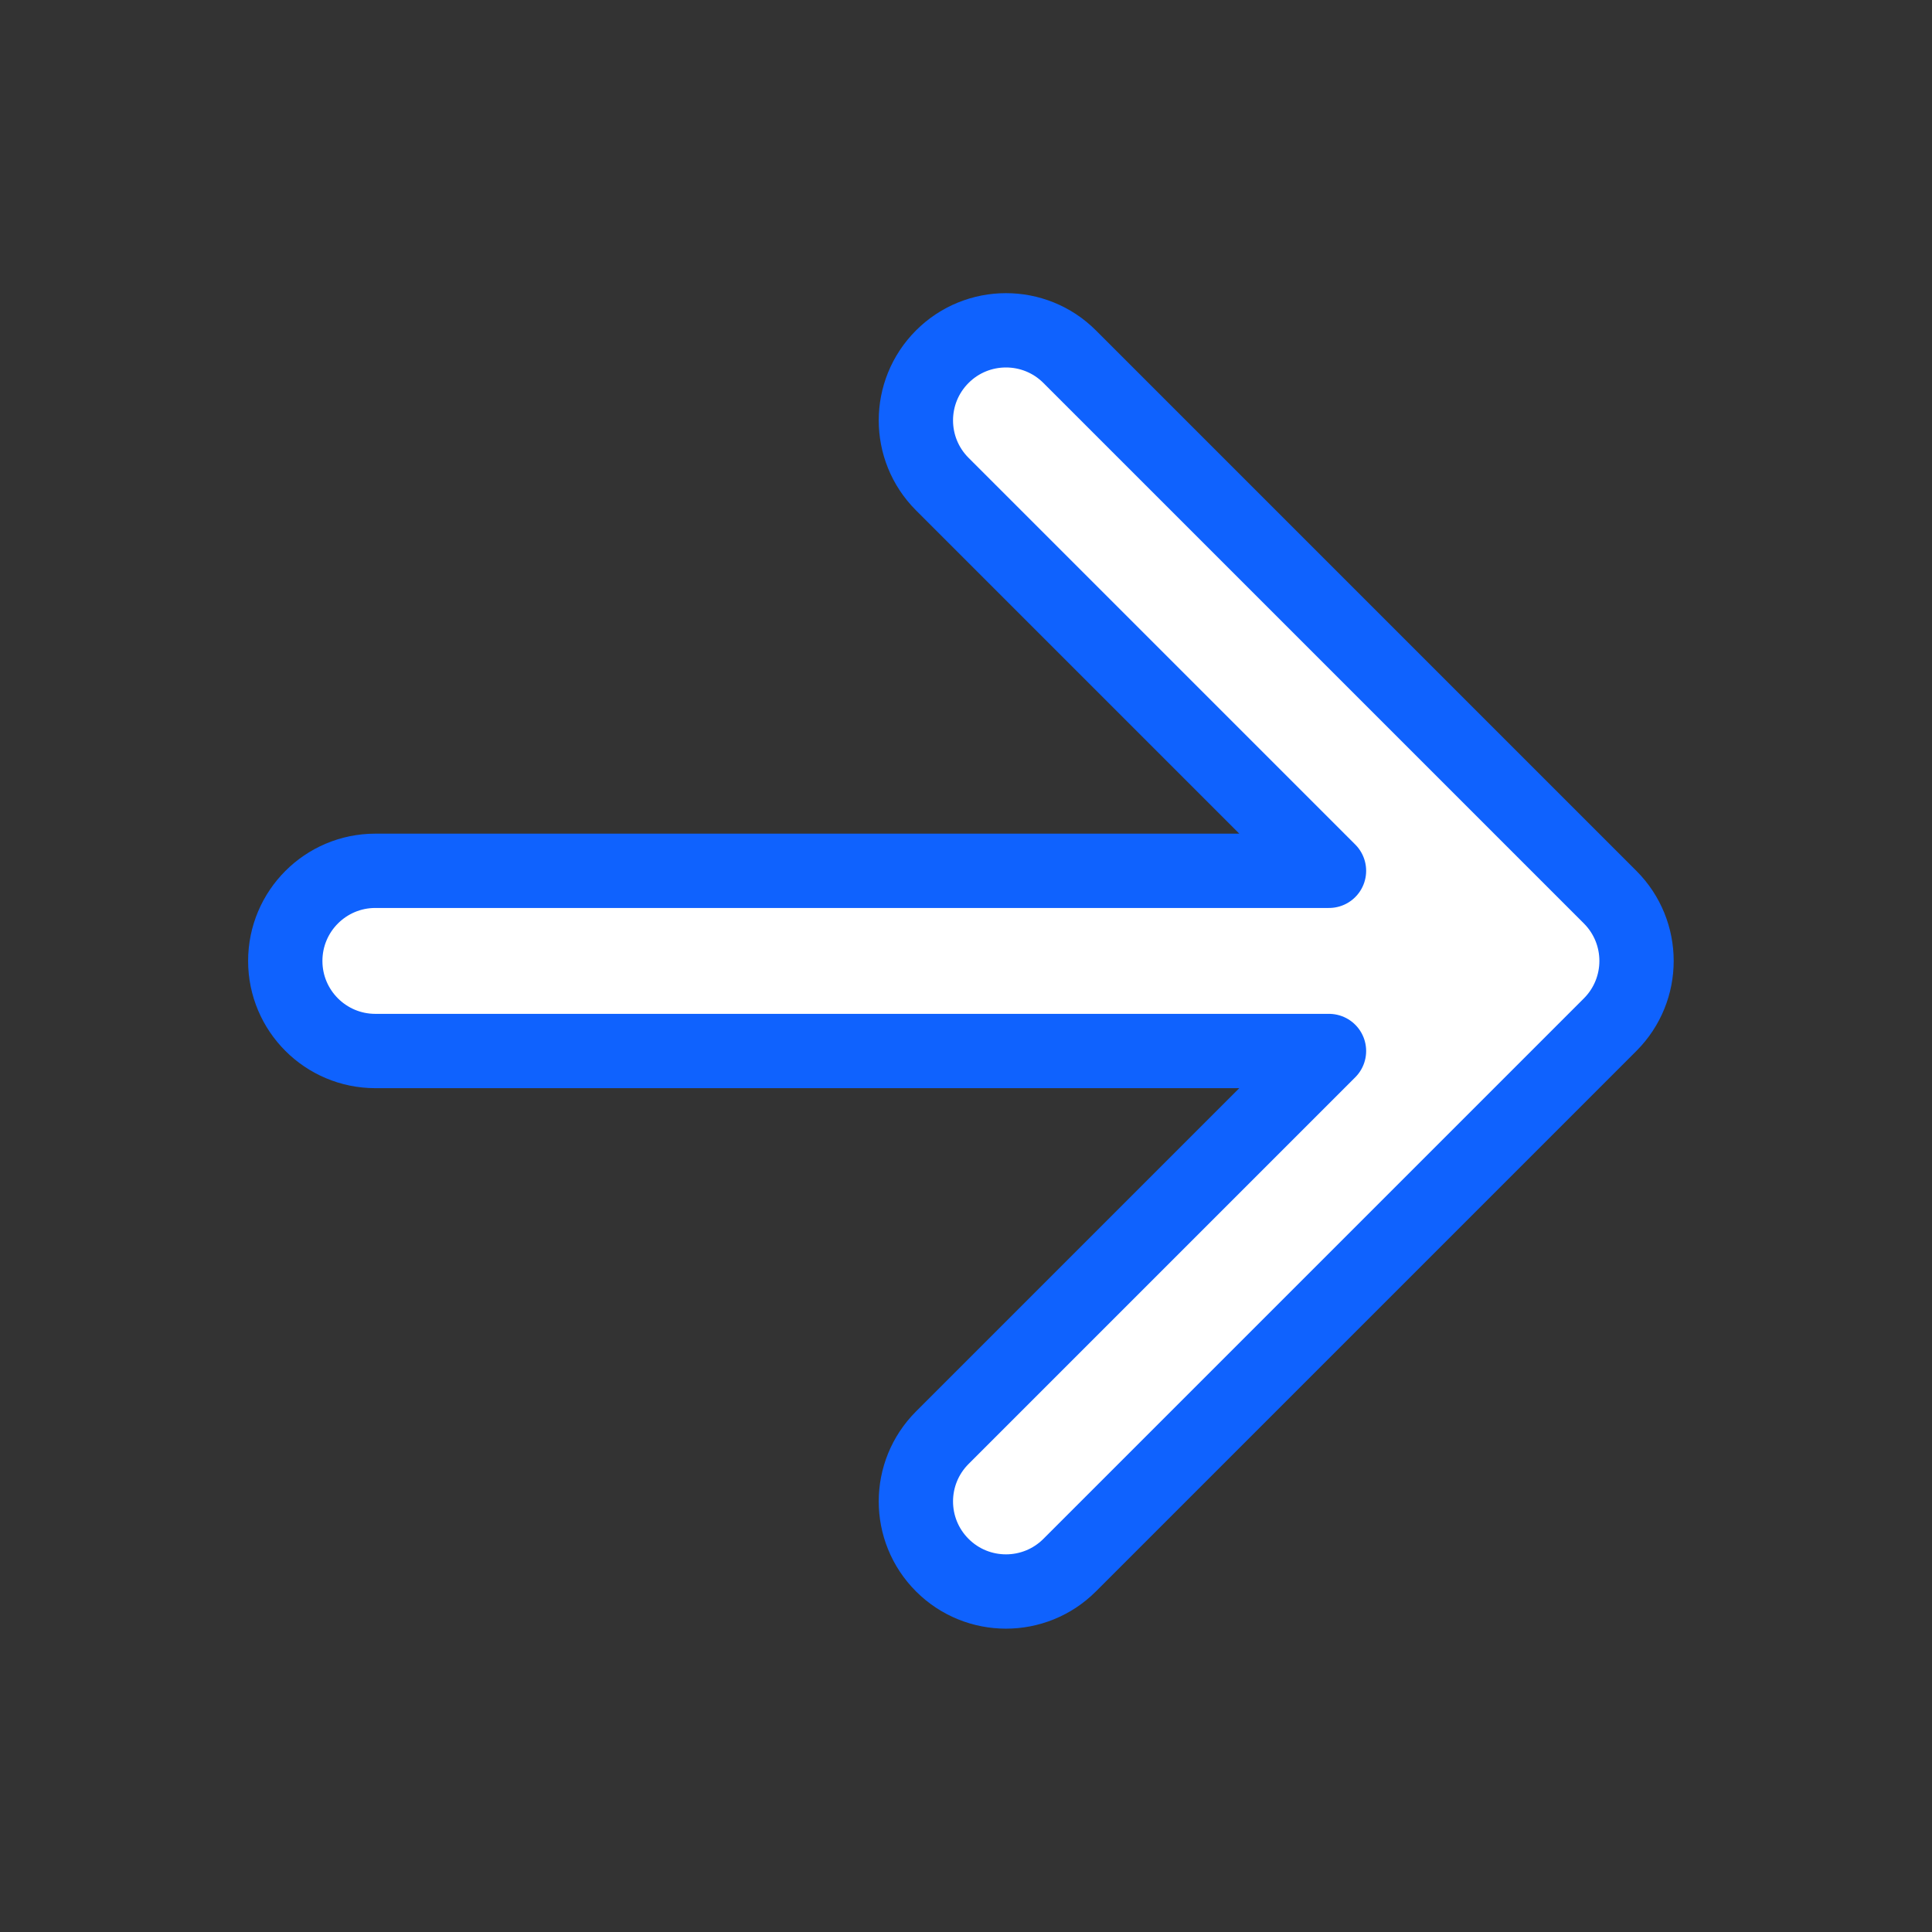 <svg width="26" height="26" viewBox="0 0 26 26" fill="none" xmlns="http://www.w3.org/2000/svg">
<rect x="0" y="0" width="26" height="26" fill="#333333" stroke="none"/>
<path fill-rule="evenodd" clip-rule="evenodd" d="M12.681 4.8C13.154 4.327 13.922 4.327 14.395 4.8L21.669 12.074C22.142 12.548 22.142 13.315 21.669 13.789L14.395 21.063C13.922 21.536 13.154 21.536 12.681 21.063C12.207 20.589 12.207 19.822 12.681 19.348L17.885 14.144H5.051C4.382 14.144 3.839 13.601 3.839 12.932C3.839 12.262 4.382 11.719 5.051 11.719H17.885L12.681 6.515C12.207 6.041 12.207 5.274 12.681 4.8Z" fill="white" stroke="#0F62FE" stroke-linecap="round" stroke-linejoin="round"/>
</svg>
